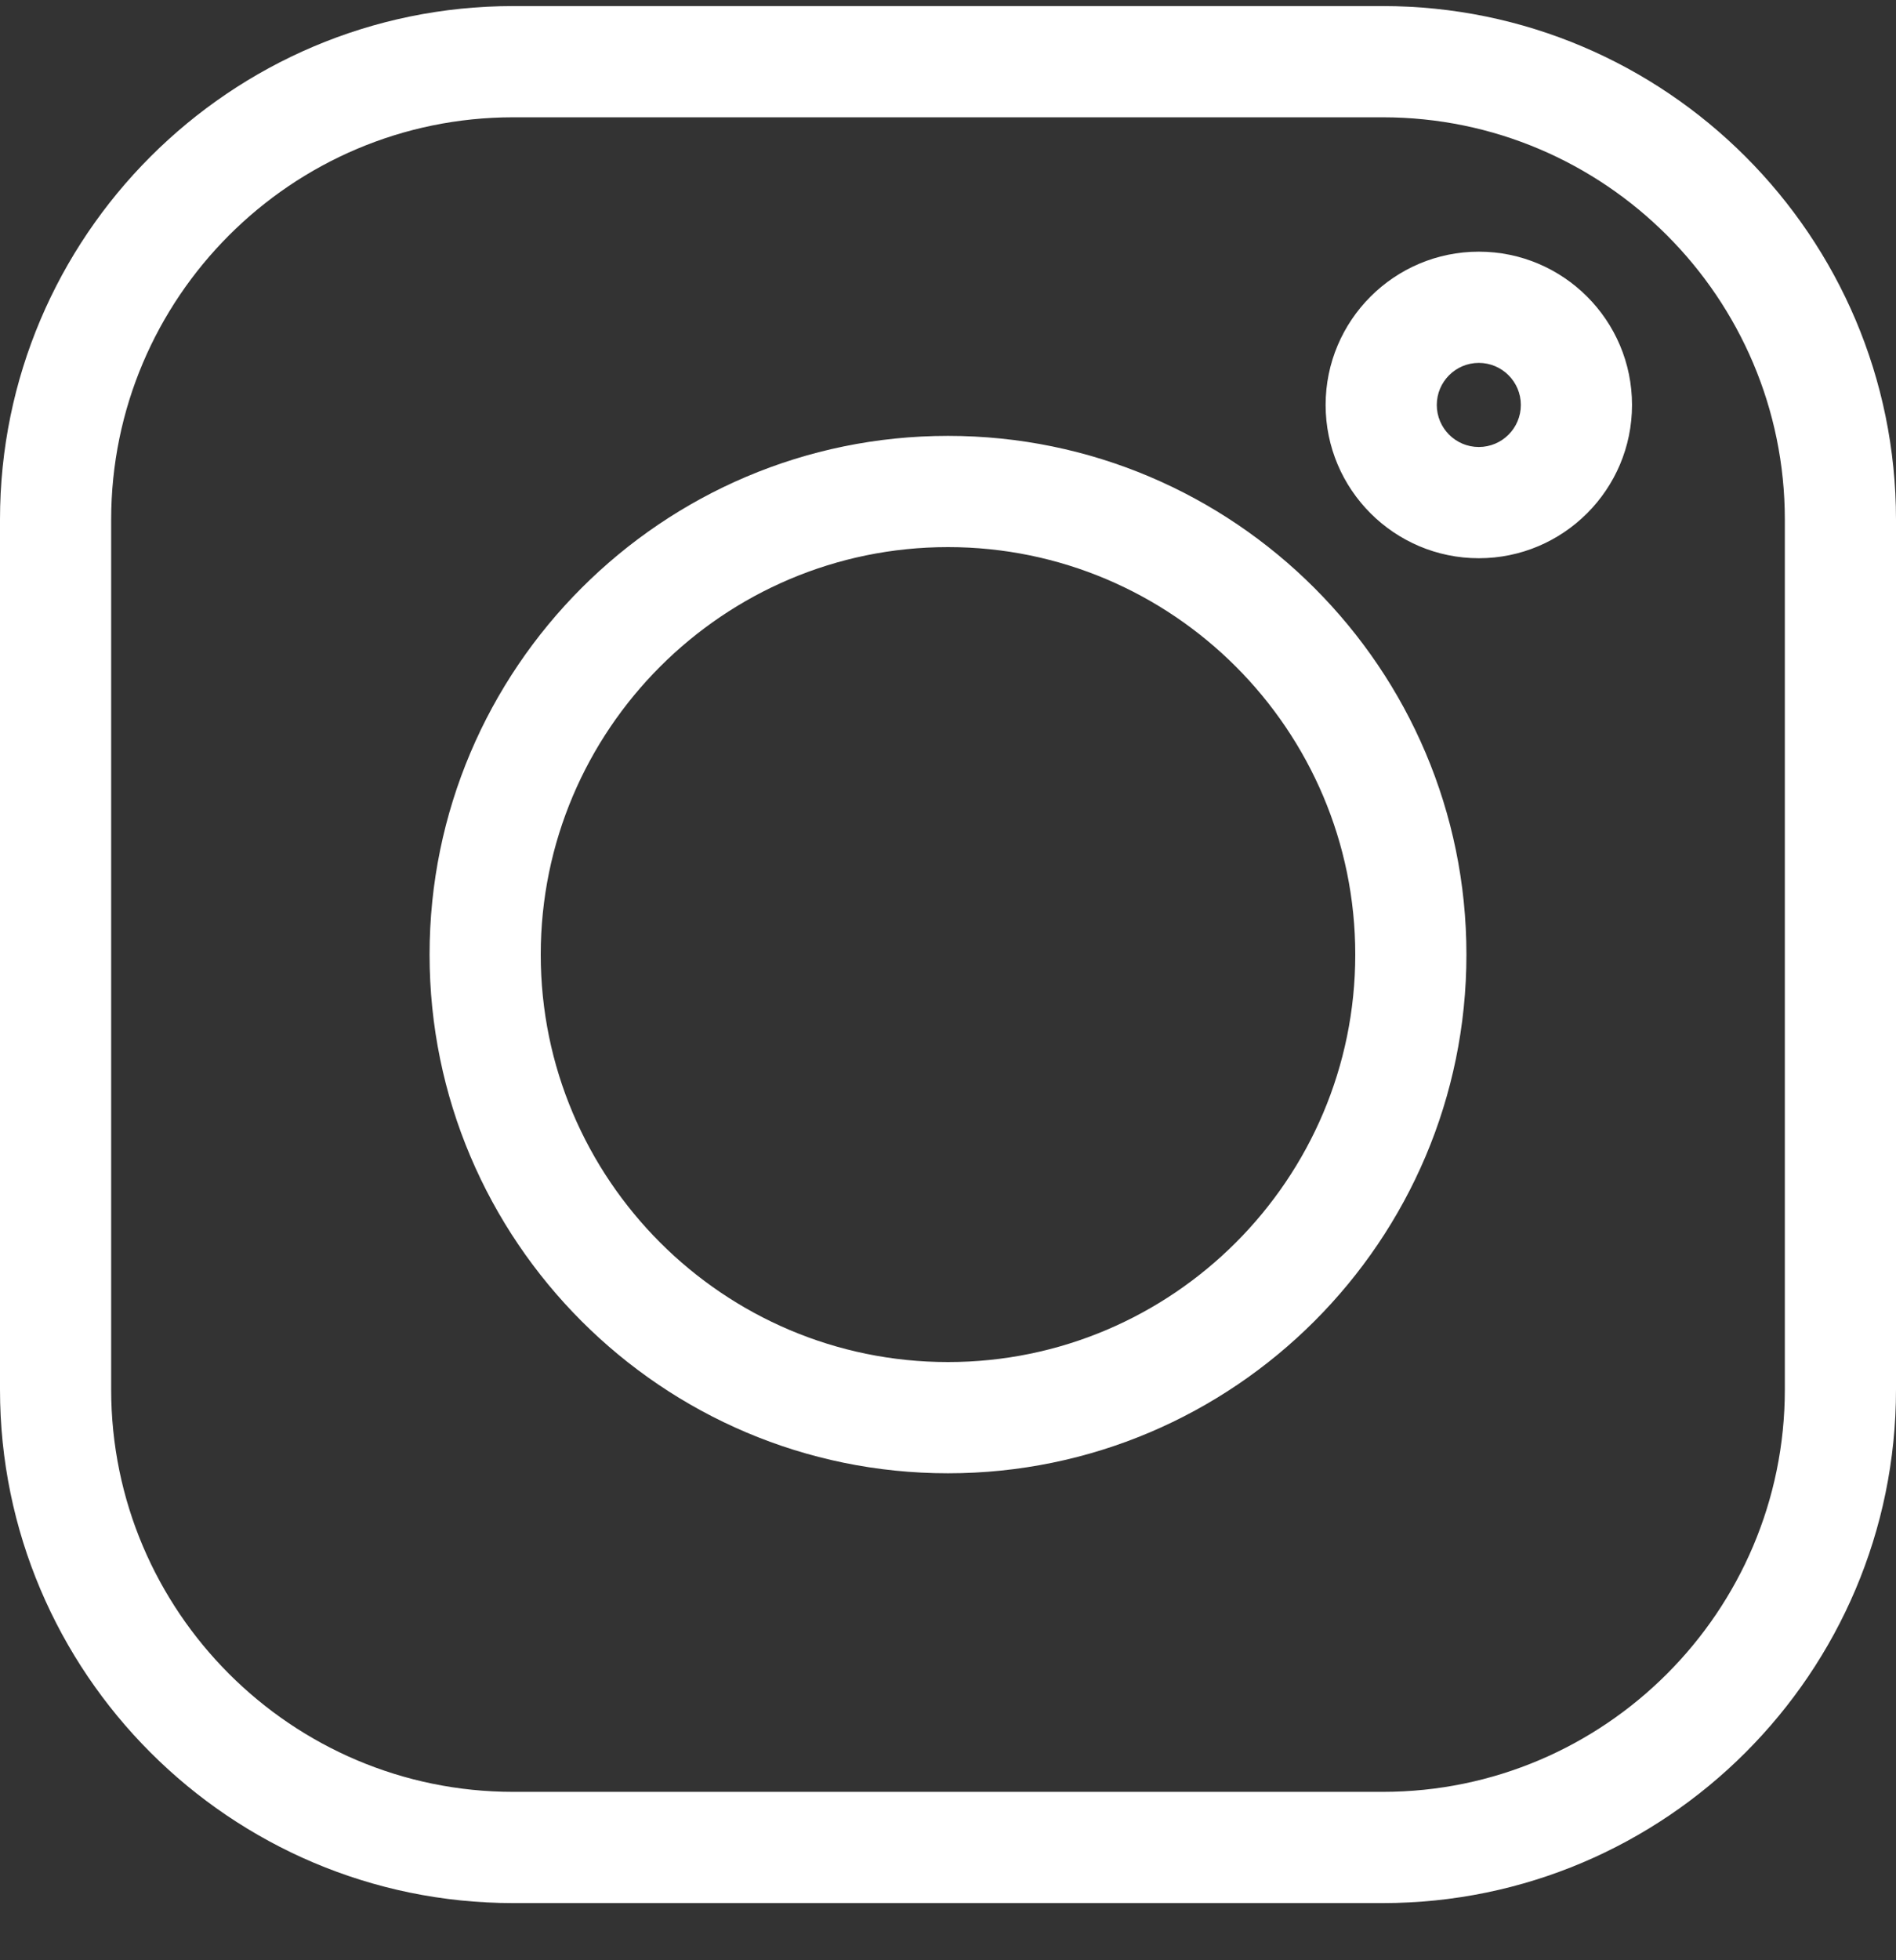 <svg width="30" height="31" viewBox="0 0 30 31" fill="none" xmlns="http://www.w3.org/2000/svg">
<rect x="0" y="0" width="30" height="31" fill="#333333" stroke="none"/>
<g clip-path="url(#clip0_80_469)">
<path d="M21.879 0.096H8.121C3.643 0.096 0 3.739 0 8.217V21.976C0 26.453 3.643 30.096 8.121 30.096H21.879C26.357 30.096 30 26.453 30 21.976V8.217C30 3.739 26.357 0.096 21.879 0.096ZM28.241 21.976C28.241 25.483 25.387 28.337 21.879 28.337H8.121C4.613 28.337 1.759 25.483 1.759 21.976V8.217C1.759 4.709 4.613 1.855 8.121 1.855H21.879C25.387 1.855 28.241 4.709 28.241 8.217V21.976Z" fill="white"/>
<path d="M15 6.893C10.477 6.893 6.797 10.573 6.797 15.096C6.797 19.619 10.477 23.299 15 23.299C19.523 23.299 23.203 19.619 23.203 15.096C23.203 10.573 19.523 6.893 15 6.893ZM15 21.54C11.447 21.54 8.556 18.649 8.556 15.096C8.556 11.543 11.447 8.652 15 8.652C18.553 8.652 21.444 11.543 21.444 15.096C21.444 18.649 18.553 21.54 15 21.54ZM23.399 3.98C22.062 3.98 20.975 5.067 20.975 6.404C20.975 7.741 22.062 8.828 23.399 8.828C24.736 8.828 25.823 7.741 25.823 6.404C25.823 5.067 24.736 3.98 23.399 3.98ZM23.399 7.069C23.032 7.069 22.734 6.771 22.734 6.404C22.734 6.037 23.032 5.739 23.399 5.739C23.766 5.739 24.064 6.037 24.064 6.404C24.064 6.771 23.766 7.069 23.399 7.069Z" fill="white"/>
</g>
<defs>
<clipPath id="clip0_80_469">
<rect width="30" height="30" fill="white" transform="translate(0 0.096)"/>
</clipPath>
</defs>
</svg>
